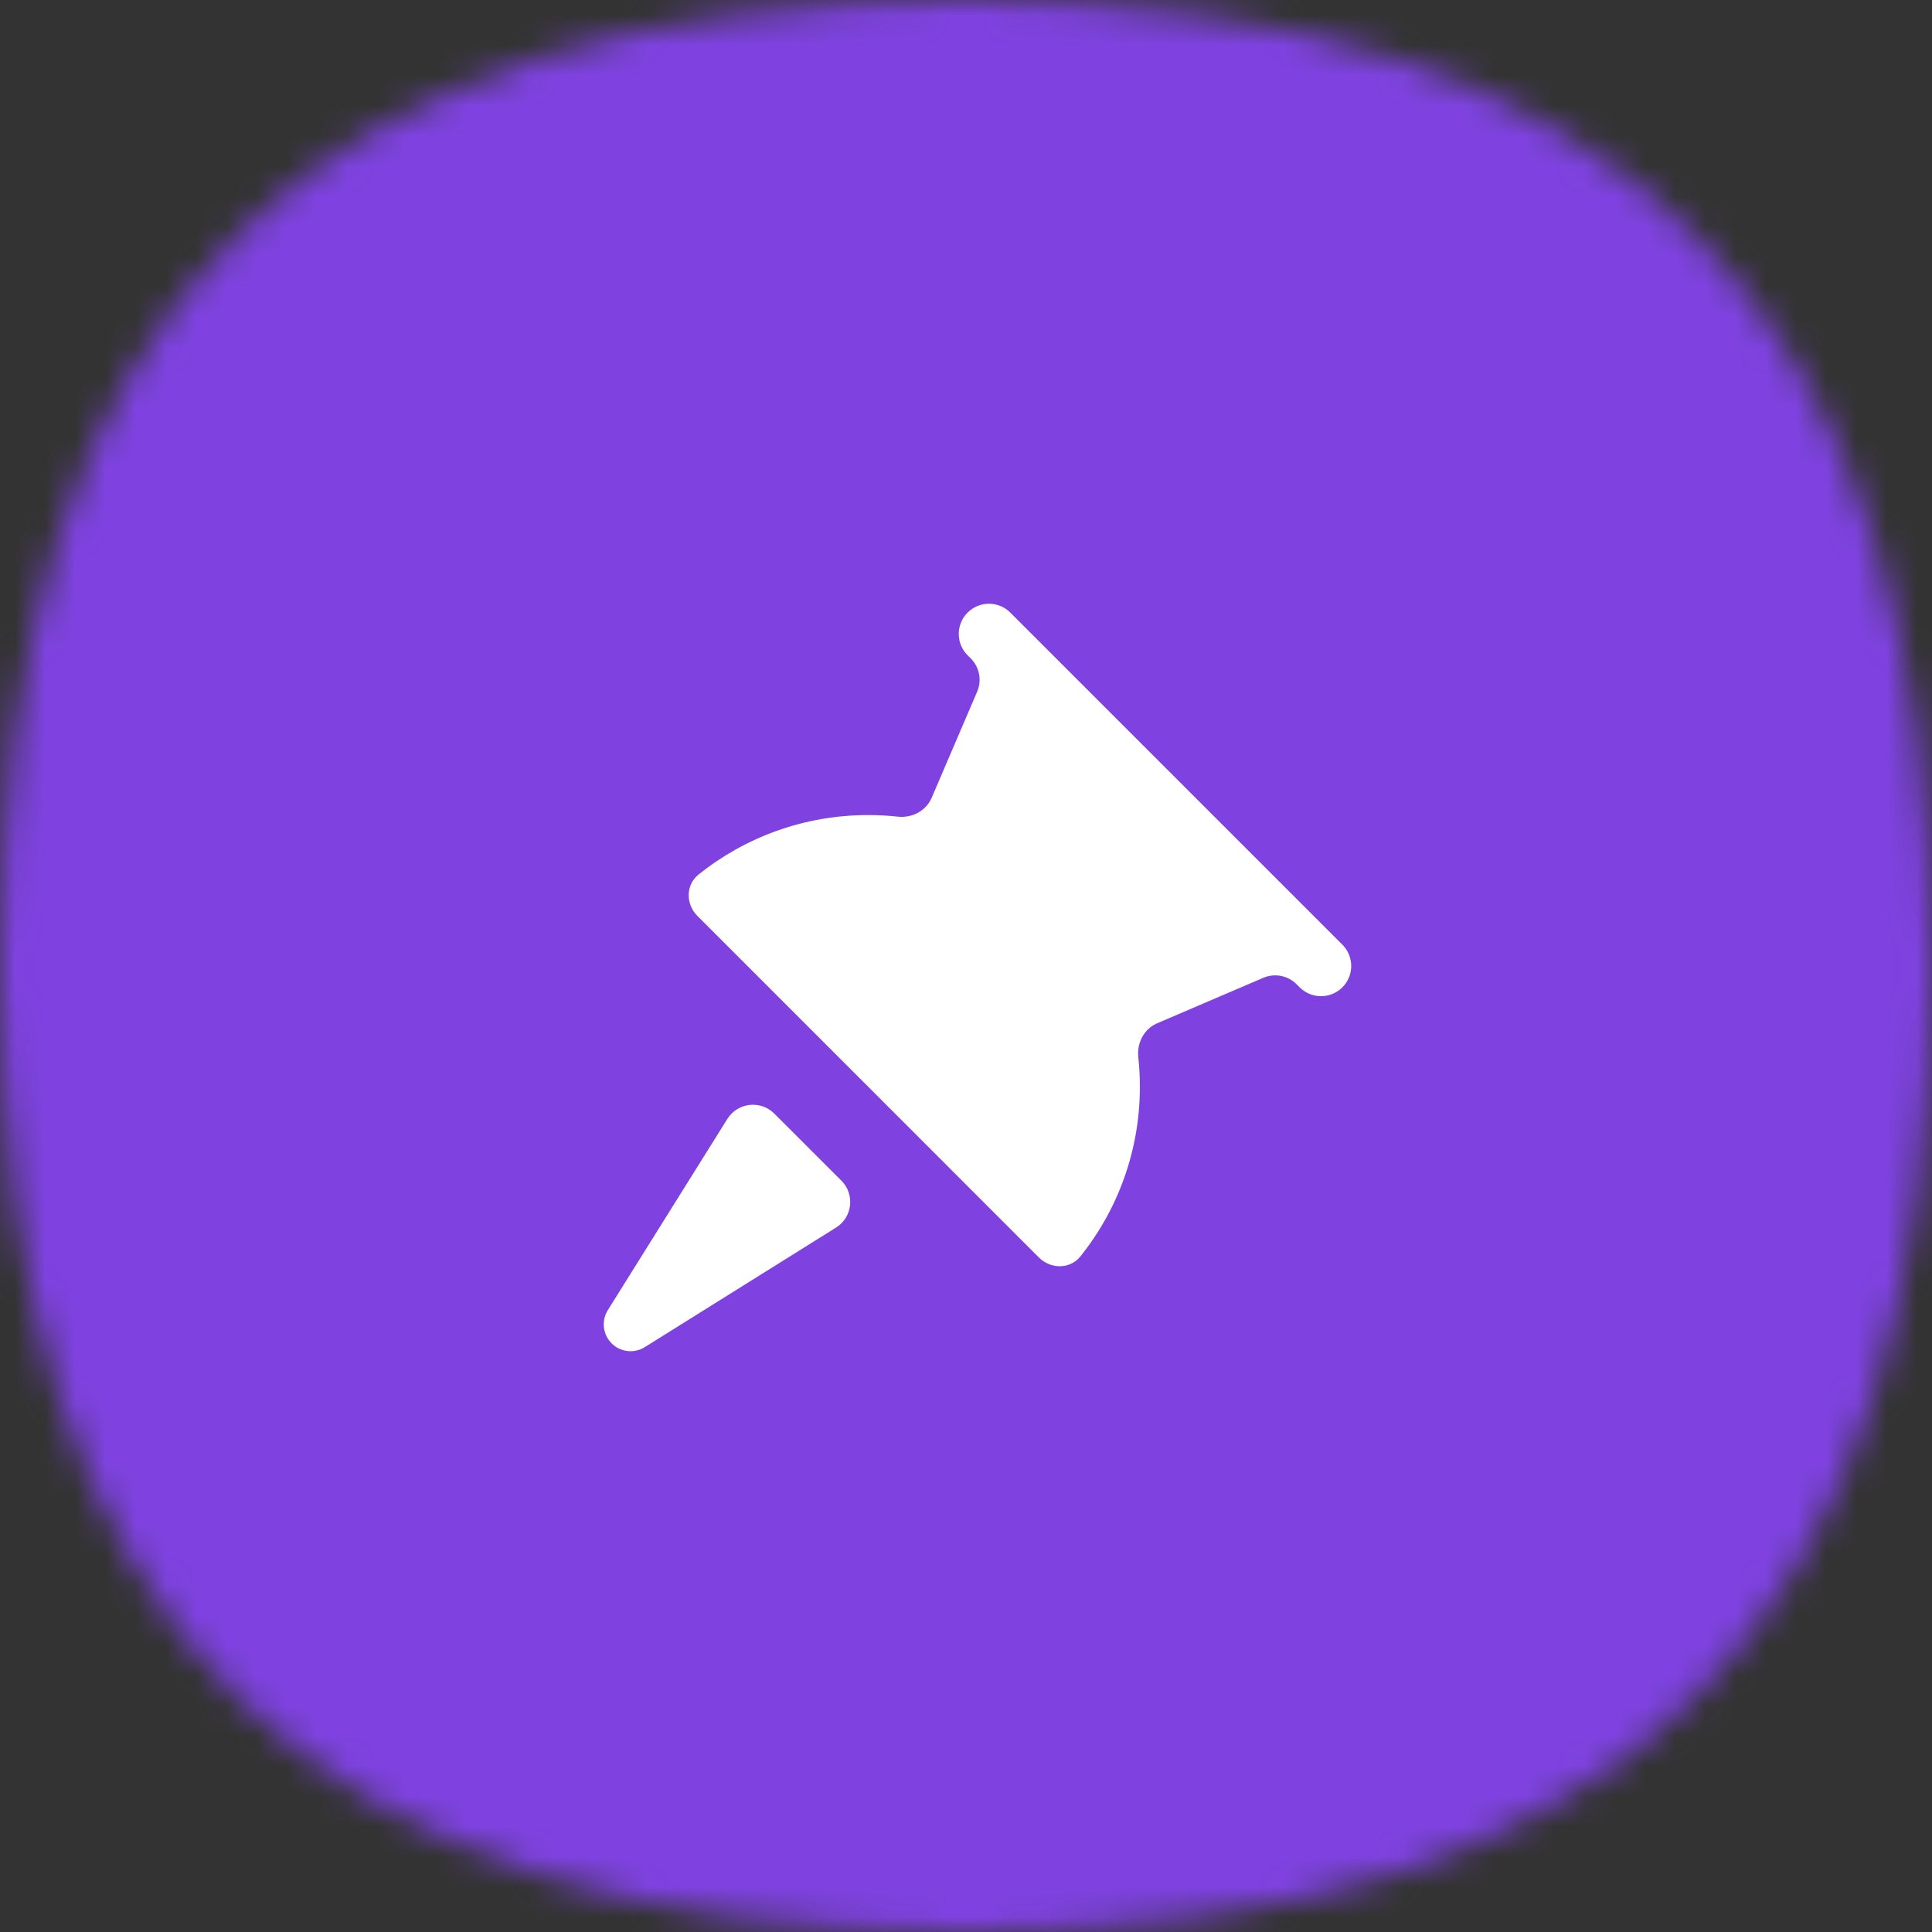 <?xml version="1.0" encoding="UTF-8"?> <svg xmlns="http://www.w3.org/2000/svg" width="64" height="64" viewBox="0 0 64 64" fill="none"><rect x="0" y="0" width="64" height="64" fill="#333333" stroke="none"/><mask id="mask0_1422_87321" style="mask-type:alpha" maskUnits="userSpaceOnUse" x="0" y="0" width="64" height="64"><path d="M32 0C53.818 0 64 10.182 64 32C64 53.818 53.818 64 32 64C10.182 64 0 53.818 0 32C0 10.182 10.182 0 32 0Z" fill="#FDDA77"></path></mask><g mask="url(#mask0_1422_87321)"><rect width="64" height="64" fill="#7F42E1"></rect><path fill-rule="evenodd" clip-rule="evenodd" d="M33.468 20.293C33.077 19.902 32.444 19.902 32.053 20.293C31.663 20.683 31.663 21.317 32.053 21.707L32.157 21.811C32.447 22.1 32.531 22.536 32.37 22.912L30.862 26.43C30.675 26.865 30.21 27.104 29.74 27.053C29.418 27.018 29.091 27 28.76 27C26.635 27 24.681 27.737 23.141 28.969C22.71 29.314 22.713 29.953 23.104 30.343L34.417 41.657C34.808 42.047 35.446 42.05 35.791 41.619C37.023 40.079 37.76 38.126 37.76 36C37.76 35.669 37.742 35.342 37.708 35.021C37.657 34.55 37.895 34.085 38.33 33.899L41.848 32.391C42.224 32.23 42.66 32.314 42.949 32.603L43.053 32.707C43.444 33.098 44.077 33.098 44.468 32.707C44.858 32.317 44.858 31.683 44.468 31.293L33.468 20.293ZM20.26 44.5C19.968 44.207 19.916 43.751 20.135 43.4L24.094 37.066C24.435 36.521 25.195 36.434 25.649 36.889L27.872 39.111C28.326 39.566 28.24 40.325 27.694 40.666L21.36 44.625C21.009 44.845 20.553 44.793 20.26 44.5V44.5Z" fill="white"></path></g></svg> 